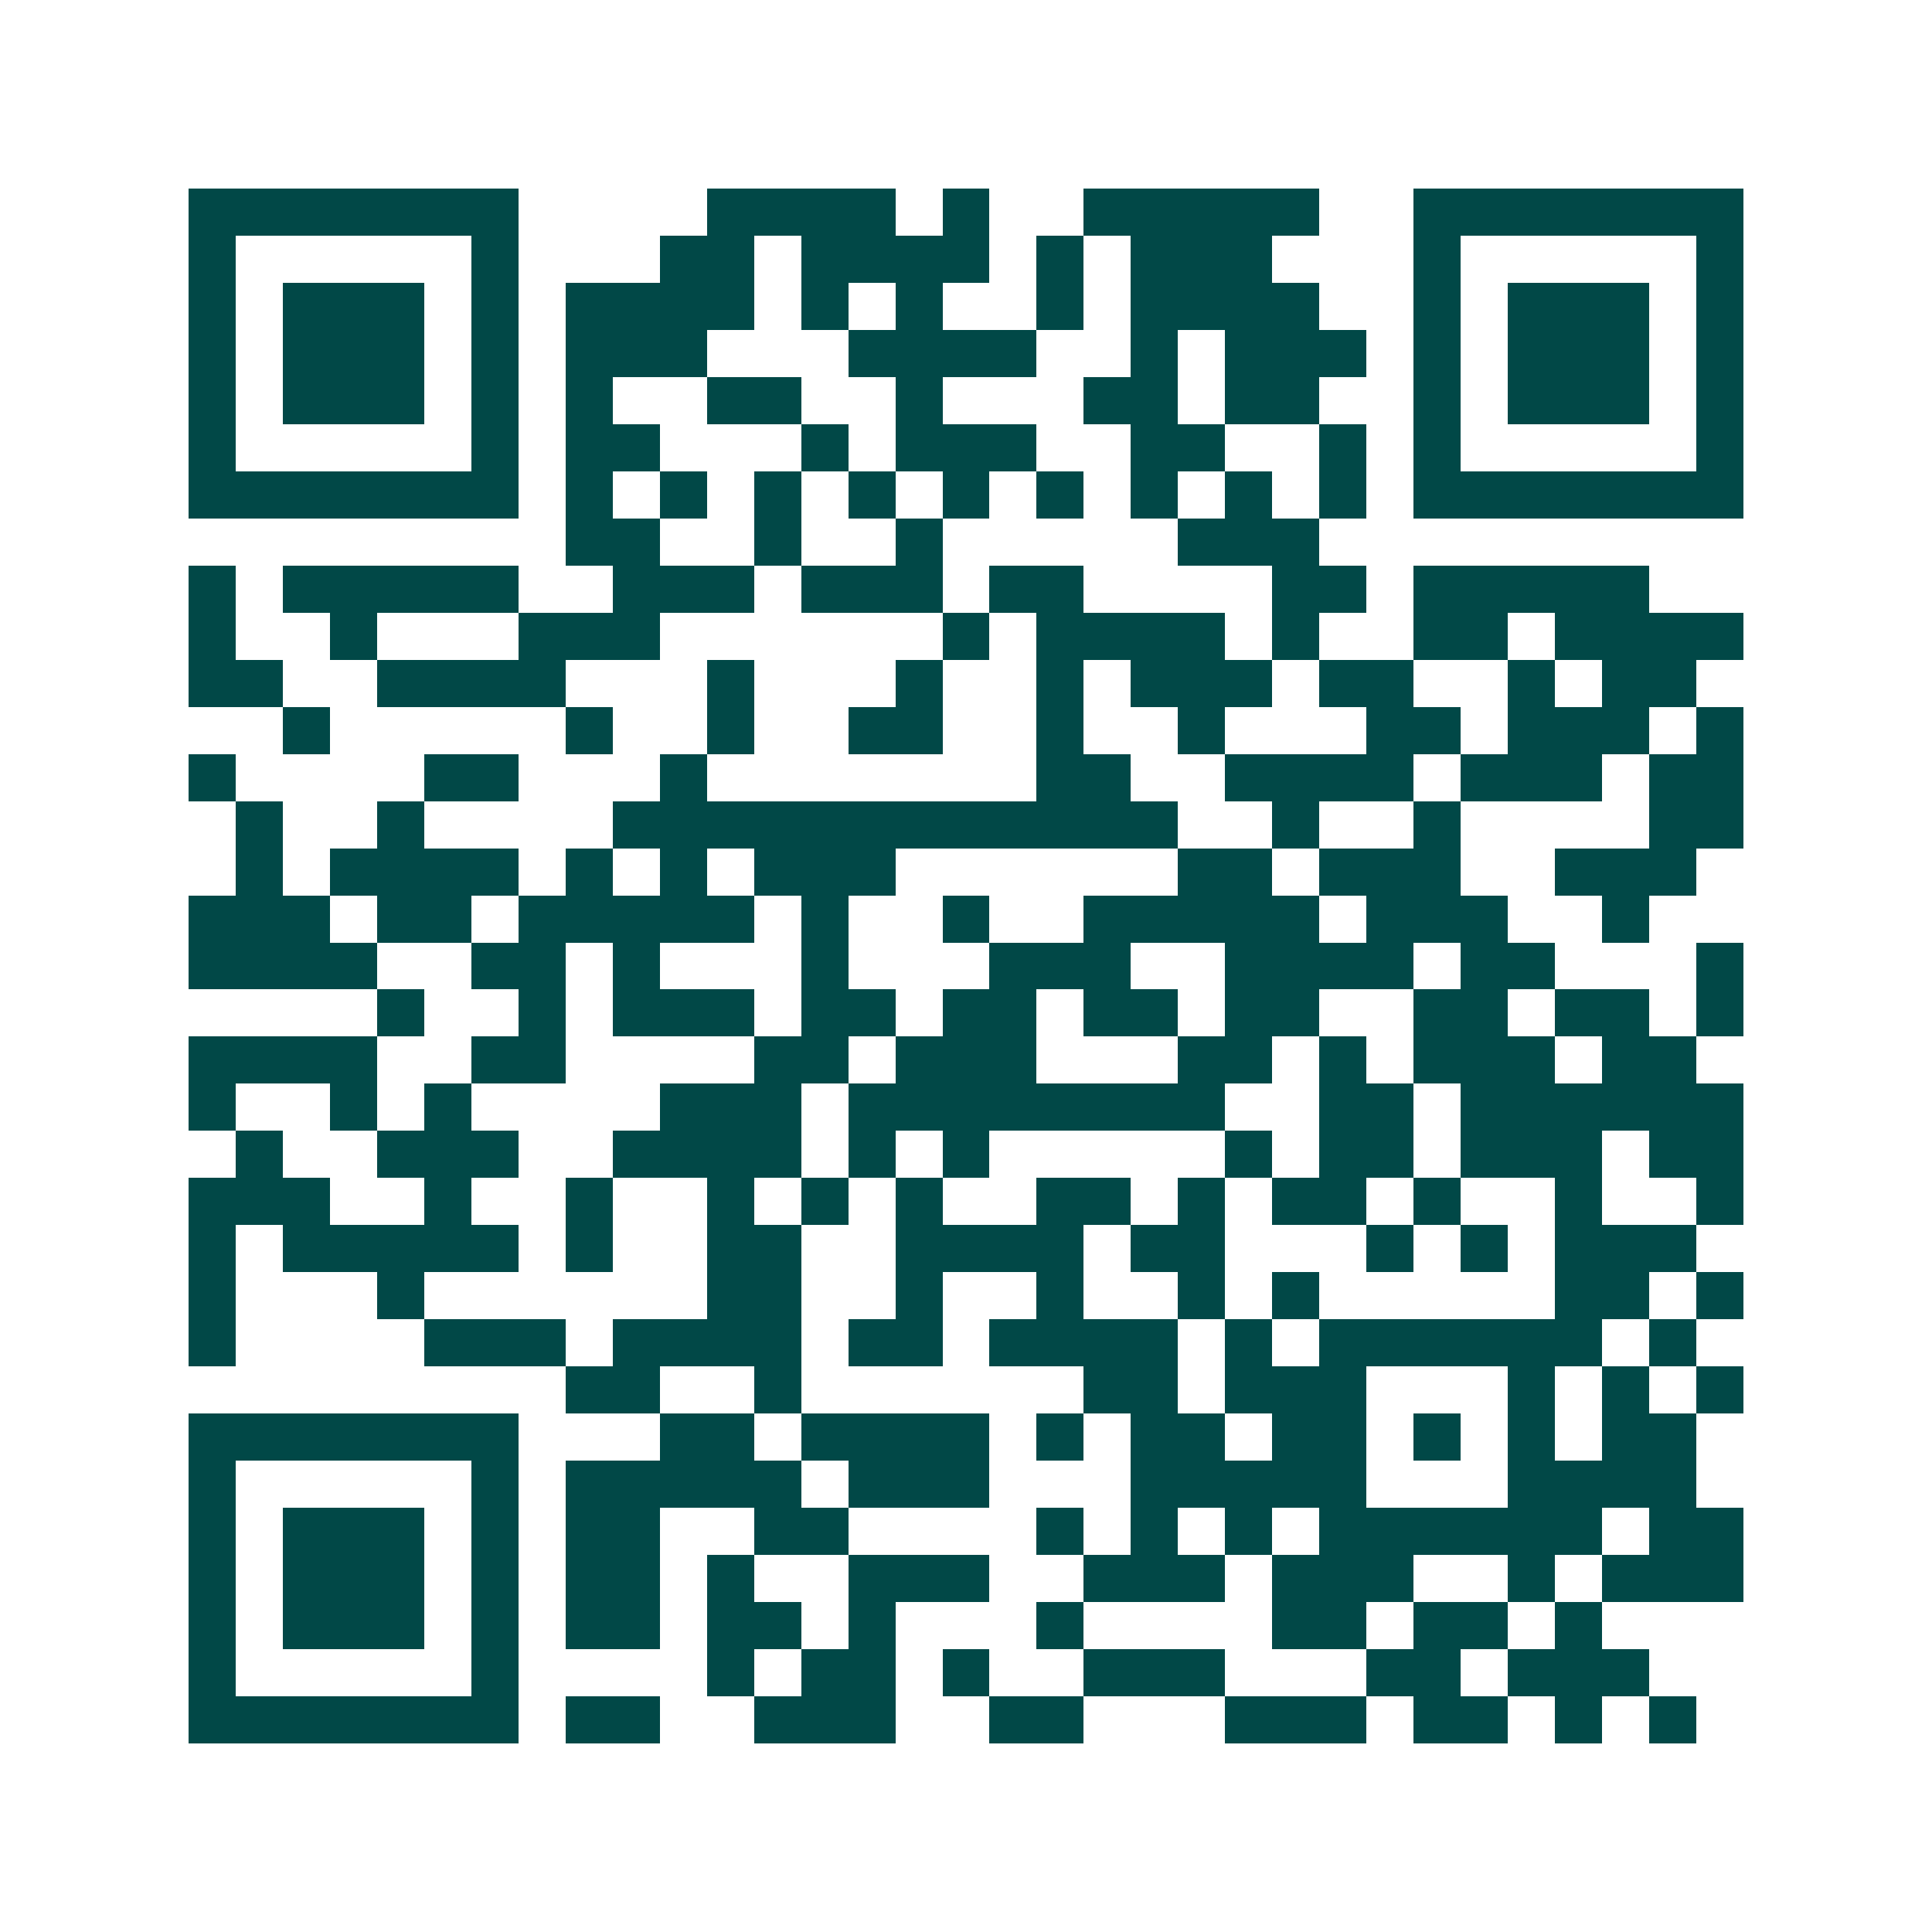 <svg xmlns="http://www.w3.org/2000/svg" width="200" height="200" viewBox="0 0 41 41" shape-rendering="crispEdges"><path fill="#ffffff" d="M0 0h41v41H0z"/><path stroke="#014847" d="M4 4.5h7m4 0h4m1 0h1m2 0h5m2 0h7M4 5.5h1m5 0h1m3 0h2m1 0h4m1 0h1m1 0h3m3 0h1m5 0h1M4 6.5h1m1 0h3m1 0h1m1 0h4m1 0h1m1 0h1m2 0h1m1 0h4m2 0h1m1 0h3m1 0h1M4 7.5h1m1 0h3m1 0h1m1 0h3m3 0h4m2 0h1m1 0h3m1 0h1m1 0h3m1 0h1M4 8.5h1m1 0h3m1 0h1m1 0h1m2 0h2m2 0h1m3 0h2m1 0h2m2 0h1m1 0h3m1 0h1M4 9.5h1m5 0h1m1 0h2m3 0h1m1 0h3m2 0h2m2 0h1m1 0h1m5 0h1M4 10.5h7m1 0h1m1 0h1m1 0h1m1 0h1m1 0h1m1 0h1m1 0h1m1 0h1m1 0h1m1 0h7M12 11.5h2m2 0h1m2 0h1m5 0h3M4 12.5h1m1 0h5m2 0h3m1 0h3m1 0h2m4 0h2m1 0h5M4 13.5h1m2 0h1m3 0h3m6 0h1m1 0h4m1 0h1m2 0h2m1 0h4M4 14.5h2m2 0h4m3 0h1m3 0h1m2 0h1m1 0h3m1 0h2m2 0h1m1 0h2M6 15.5h1m5 0h1m2 0h1m2 0h2m2 0h1m2 0h1m3 0h2m1 0h3m1 0h1M4 16.5h1m4 0h2m3 0h1m7 0h2m2 0h4m1 0h3m1 0h2M5 17.5h1m2 0h1m4 0h12m2 0h1m2 0h1m4 0h2M5 18.5h1m1 0h4m1 0h1m1 0h1m1 0h3m6 0h2m1 0h3m2 0h3M4 19.5h3m1 0h2m1 0h5m1 0h1m2 0h1m2 0h5m1 0h3m2 0h1M4 20.5h4m2 0h2m1 0h1m3 0h1m3 0h3m2 0h4m1 0h2m3 0h1M8 21.5h1m2 0h1m1 0h3m1 0h2m1 0h2m1 0h2m1 0h2m2 0h2m1 0h2m1 0h1M4 22.5h4m2 0h2m4 0h2m1 0h3m3 0h2m1 0h1m1 0h3m1 0h2M4 23.5h1m2 0h1m1 0h1m4 0h3m1 0h8m2 0h2m1 0h6M5 24.5h1m2 0h3m2 0h4m1 0h1m1 0h1m5 0h1m1 0h2m1 0h3m1 0h2M4 25.5h3m2 0h1m2 0h1m2 0h1m1 0h1m1 0h1m2 0h2m1 0h1m1 0h2m1 0h1m2 0h1m2 0h1M4 26.5h1m1 0h5m1 0h1m2 0h2m2 0h4m1 0h2m3 0h1m1 0h1m1 0h3M4 27.5h1m3 0h1m6 0h2m2 0h1m2 0h1m2 0h1m1 0h1m5 0h2m1 0h1M4 28.5h1m4 0h3m1 0h4m1 0h2m1 0h4m1 0h1m1 0h6m1 0h1M12 29.5h2m2 0h1m6 0h2m1 0h3m3 0h1m1 0h1m1 0h1M4 30.5h7m3 0h2m1 0h4m1 0h1m1 0h2m1 0h2m1 0h1m1 0h1m1 0h2M4 31.5h1m5 0h1m1 0h5m1 0h3m3 0h5m3 0h4M4 32.5h1m1 0h3m1 0h1m1 0h2m2 0h2m4 0h1m1 0h1m1 0h1m1 0h6m1 0h2M4 33.5h1m1 0h3m1 0h1m1 0h2m1 0h1m2 0h3m2 0h3m1 0h3m2 0h1m1 0h3M4 34.5h1m1 0h3m1 0h1m1 0h2m1 0h2m1 0h1m3 0h1m4 0h2m1 0h2m1 0h1M4 35.5h1m5 0h1m4 0h1m1 0h2m1 0h1m2 0h3m3 0h2m1 0h3M4 36.5h7m1 0h2m2 0h3m2 0h2m3 0h3m1 0h2m1 0h1m1 0h1"/></svg>
